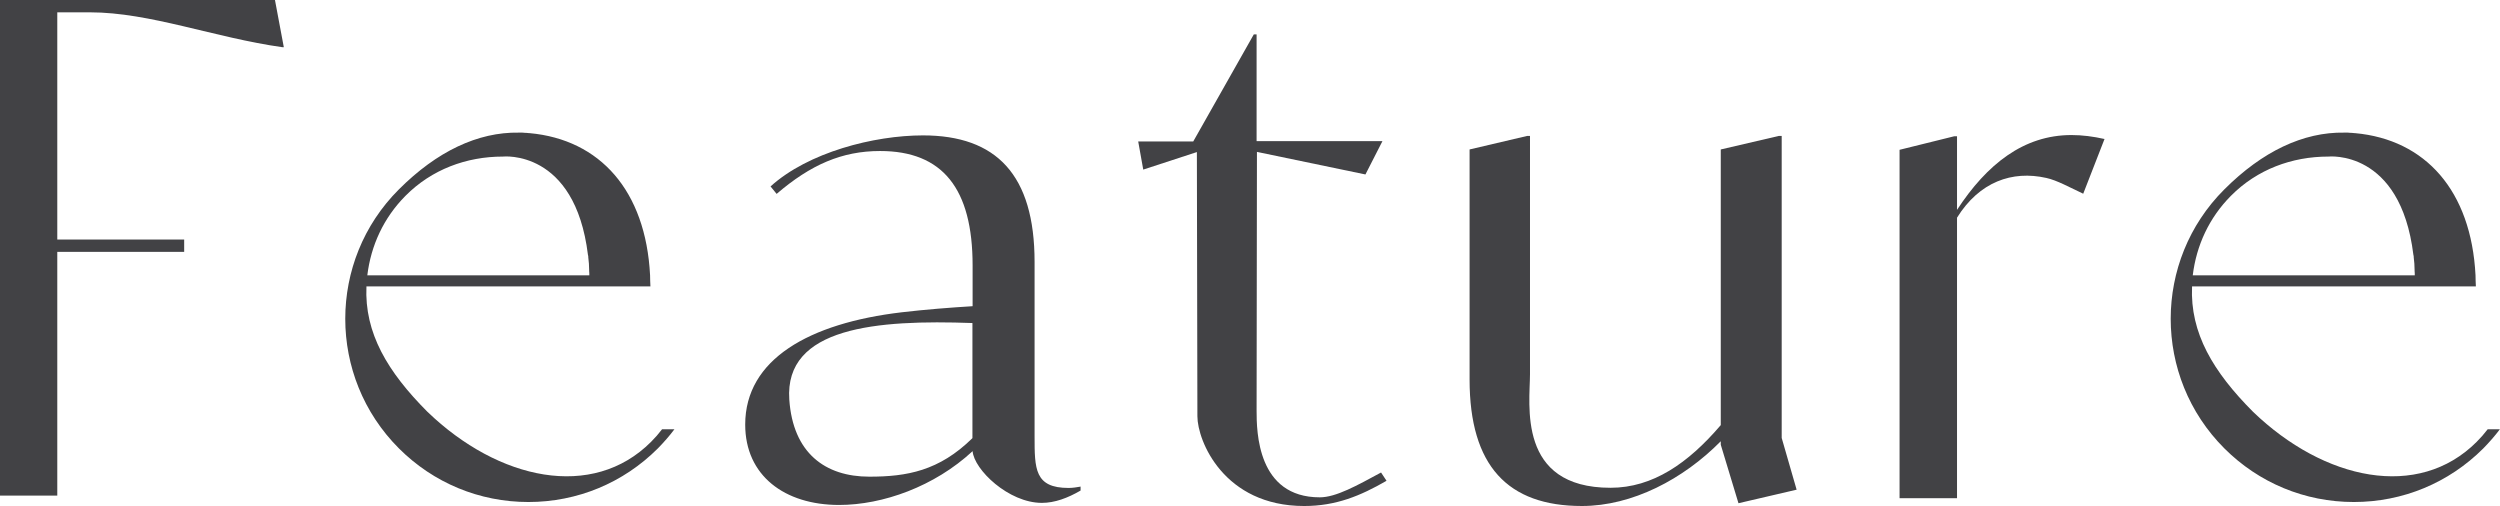 <?xml version="1.0" encoding="UTF-8"?>
<svg id="b" data-name="レイヤー 1" xmlns="http://www.w3.org/2000/svg" width="144.02" height="29.15" viewBox="0 0 144.02 29.15">
  <defs>
    <style>
      .c {
        fill: #424245;
      }
    </style>
  </defs>
  <path class="c" d="M3.3,13.8h7.31v.71H3.3v14.04H0V0H15.84l.51,2.72h-.08C12.36,2.17,8.63,.71,5.18,.71h-1.88V13.8Z"/>
  <path class="c" d="M38.86,24.72c-.29,.39-.62,.76-.96,1.11-1.99,1.99-4.64,3.09-7.46,3.09s-5.47-1.1-7.46-3.09c-4.12-4.12-4.12-10.81,0-14.92,2.19-2.19,4.55-3.31,6.91-3.27h0c.06,0,.11,0,.16,0,.05,0,.1,0,.15,.01,.09,0,.19,.01,.28,.02,.01,0,.02,0,.03,0,4.05,.37,6.69,3.31,6.94,8.19,0,.21,.01,.42,.02,.64H21.11c-.12,2.69,1.22,4.92,3.51,7.22,4.1,3.95,9.52,5.11,12.89,1.73,.23-.23,.44-.47,.63-.72h.71ZM21.16,15.86h12.79c0-.08,0-.17-.01-.25,0-.02,0-.03,0-.05,0-.25-.02-.5-.05-.73,0-.05,0-.1-.02-.15-.75-6.11-4.9-5.66-4.9-5.66-2.1,0-4.1,.74-5.61,2.26-1.26,1.27-1.99,2.86-2.2,4.58Z"/>
  <path class="c" d="M62.25,28.03v.23c-.74,.43-1.49,.71-2.23,.71-1.92,0-3.91-1.92-3.99-2.98-2.2,2.04-5.18,3.1-7.69,3.1-3.14,0-5.41-1.69-5.41-4.63,0-3.76,3.68-5.84,9.02-6.47,1.37-.16,2.78-.27,4.08-.35v-2.35c0-4.43-1.73-6.59-5.33-6.59-2.2,0-4,.79-5.96,2.47l-.35-.43c2.16-1.96,5.95-2.94,8.78-2.94,4.23,0,6.43,2.27,6.43,7.29v10.04c0,1.88,0,2.98,1.96,2.98,.24,0,.47-.04,.71-.08Zm-6.23-9.42c-5.51-.2-10.84,.23-10.55,4.41,.21,3.07,2.06,4.44,4.61,4.44,2.16,0,4.02-.33,5.94-2.22v-6.64Z"/>
  <path class="c" d="M79.87,27.7c-1.49,.86-2.9,1.45-4.74,1.45-4.63,0-6.15-3.76-6.15-5.17l-.03-15.22-3.09,1.01-.29-1.62h3.17s3.49-6.17,3.49-6.17h.16v6.15h7.25l-.98,1.92-6.25-1.3-.02,14.9c0,1.22,.04,5,3.64,5,.94,0,2.16-.69,3.53-1.43l.31,.47Z"/>
  <path class="c" d="M103.5,28.21l-3.35,.78-1.02-3.37v-.2c-2.16,2.19-5.1,3.73-8,3.73-4.27,0-6.47-2.31-6.47-7.29V8.61l3.32-.78h.16v13.72c0,1.72-.77,6.55,4.64,6.55,2.43,0,4.47-1.41,6.35-3.61V8.61l3.35-.78h.16V25.23l.86,2.98Z"/>
  <path class="c" d="M121.24,8l-1.23,3.16c-.75-.35-1.52-.78-2.13-.91-1.96-.44-3.85,.22-5.14,2.29V28.7s-3.31,0-3.31,0V8.63l3.15-.78h.16v4.24c1.72-2.63,3.84-4.31,6.59-4.31,.63,0,1.25,.08,1.92,.23Z"/>
  <path class="c" d="M144.02,24.72c-.29,.39-.62,.76-.96,1.11-1.99,1.99-4.64,3.09-7.46,3.09s-5.47-1.1-7.46-3.09c-4.12-4.12-4.12-10.81,0-14.92,2.19-2.19,4.55-3.31,6.91-3.27h0c.06,0,.11,0,.16,0,.05,0,.1,0,.15,.01,.09,0,.19,.01,.28,.02,.01,0,.02,0,.03,0,4.05,.37,6.69,3.31,6.94,8.19,0,.21,.01,.42,.02,.64h-16.35c-.12,2.69,1.22,4.92,3.51,7.22,4.1,3.95,9.52,5.11,12.89,1.73,.23-.23,.44-.47,.63-.72h.71Zm-17.7-8.86h12.79c0-.08,0-.17-.01-.25,0-.02,0-.03,0-.05,0-.25-.02-.5-.05-.73,0-.05,0-.1-.02-.15-.75-6.11-4.9-5.66-4.9-5.66-2.1,0-4.1,.74-5.61,2.26-1.26,1.27-1.99,2.86-2.2,4.58Z"/>
</svg>